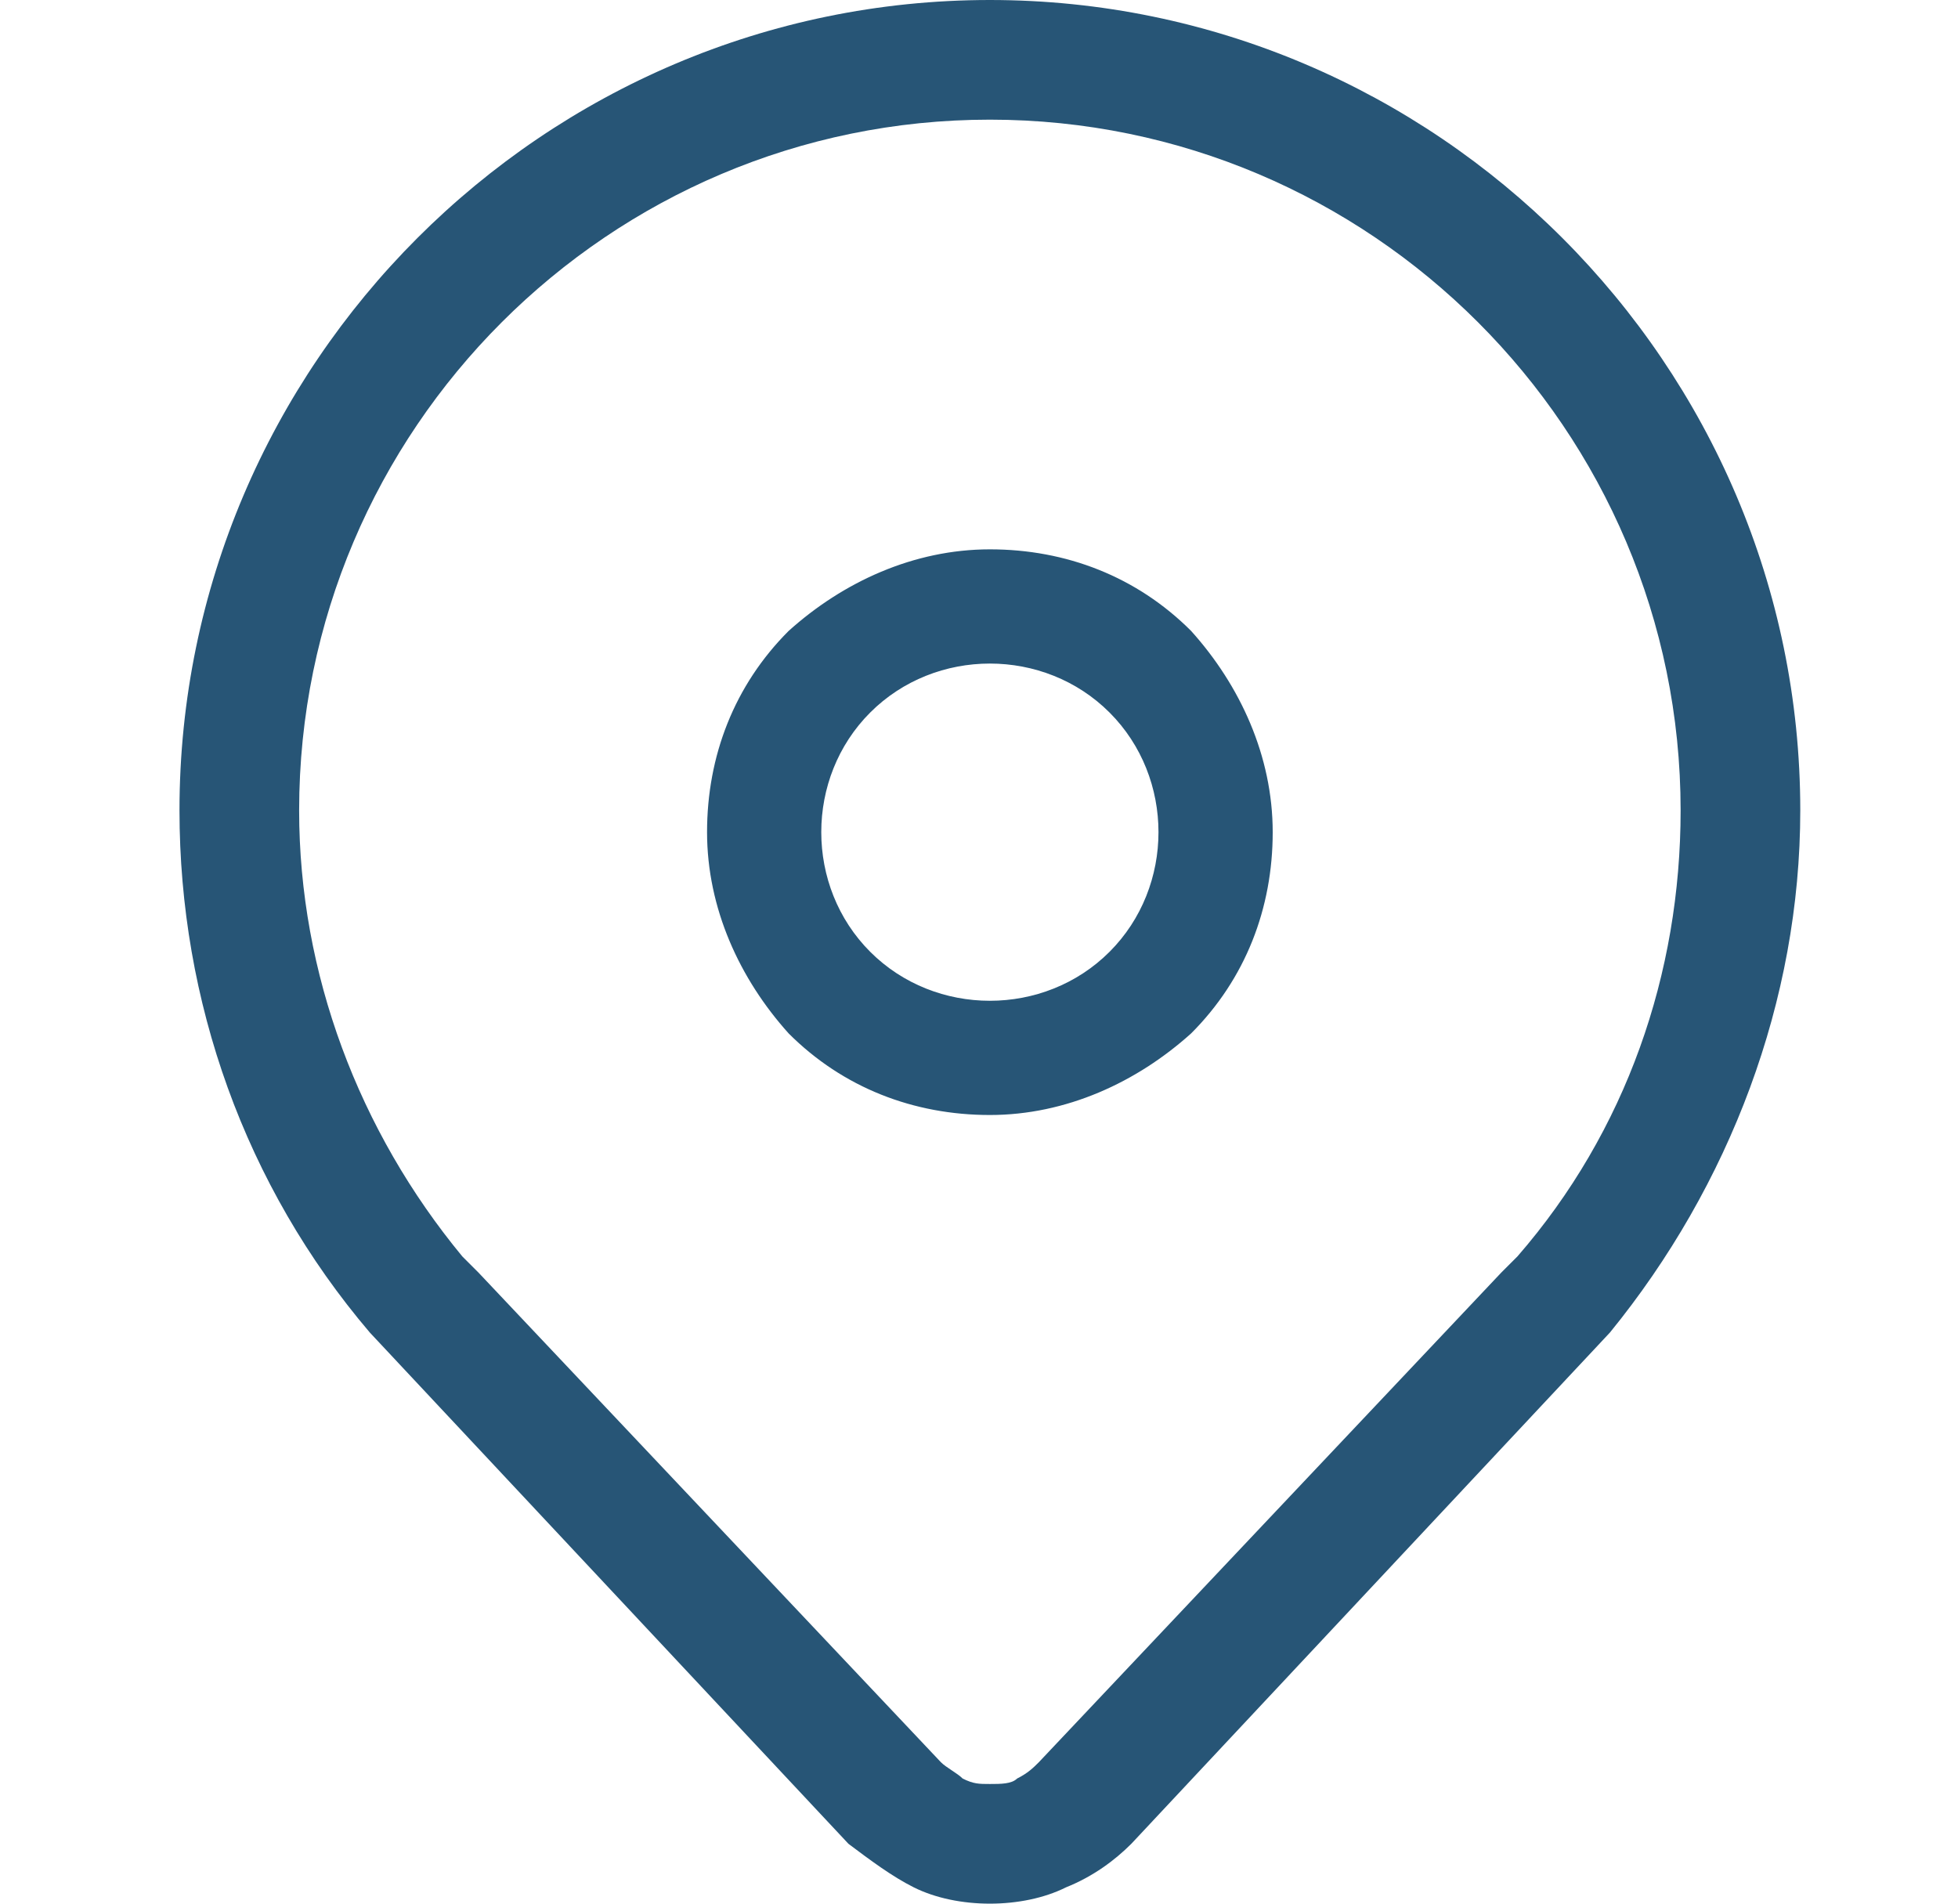 <?xml version="1.0" encoding="utf-8"?>
<!-- Generator: Adobe Illustrator 28.1.0, SVG Export Plug-In . SVG Version: 6.00 Build 0)  -->
<svg version="1.1" id="Capa_1" xmlns="http://www.w3.org/2000/svg" xmlns:xlink="http://www.w3.org/1999/xlink" x="0px" y="0px"
	 viewBox="0 0 36 35" style="enable-background:new 0 0 36 35;" xml:space="preserve">
<style type="text/css">
	.st0{fill:#275576;}
</style>
<path class="st0" d="M18.2,10.1c-1.4,0-2.7,0.6-3.7,1.5c-1,1-1.5,2.3-1.5,3.7s0.6,2.7,1.5,3.7c1,1,2.3,1.5,3.7,1.5
	c1.4,0,2.7-0.6,3.7-1.5c1-1,1.5-2.3,1.5-3.7s-0.6-2.7-1.5-3.7C20.9,10.6,19.6,10.1,18.2,10.1z M15.1,15.3c0-0.8,0.3-1.6,0.9-2.2
	c0.6-0.6,1.4-0.9,2.2-0.9c0.8,0,1.6,0.3,2.2,0.9c0.6,0.6,0.9,1.4,0.9,2.2c0,0.8-0.3,1.6-0.9,2.2s-1.4,0.9-2.2,0.9
	c-0.8,0-1.6-0.3-2.2-0.9C15.4,16.9,15.1,16.1,15.1,15.3z M29.6,24.5l-8.8,9.4c-0.3,0.3-0.7,0.6-1.2,0.8c-0.4,0.2-0.9,0.3-1.4,0.3
	c-0.5,0-1-0.1-1.4-0.3c-0.4-0.2-0.8-0.5-1.2-0.8l-8.8-9.4h0l0,0l0,0c-2.3-2.7-3.5-6.1-3.5-9.6C3.3,6.7,10,0,18.2,0
	c8.2,0,14.9,6.7,14.9,14.9C33.1,18.4,31.8,21.8,29.6,24.5L29.6,24.5L29.6,24.5L29.6,24.5z M27.9,23.1c2-2.3,3-5.2,3-8.2
	c0-7-5.7-12.7-12.7-12.7c-7,0-12.7,5.7-12.7,12.7c0,3,1.1,5.9,3,8.2l0.3,0.3l8.5,9c0.1,0.1,0.3,0.2,0.4,0.3c0.2,0.1,0.3,0.1,0.5,0.1
	c0.2,0,0.4,0,0.5-0.1c0.2-0.1,0.3-0.2,0.4-0.3l8.5-9L27.9,23.1z"/>
</svg>
